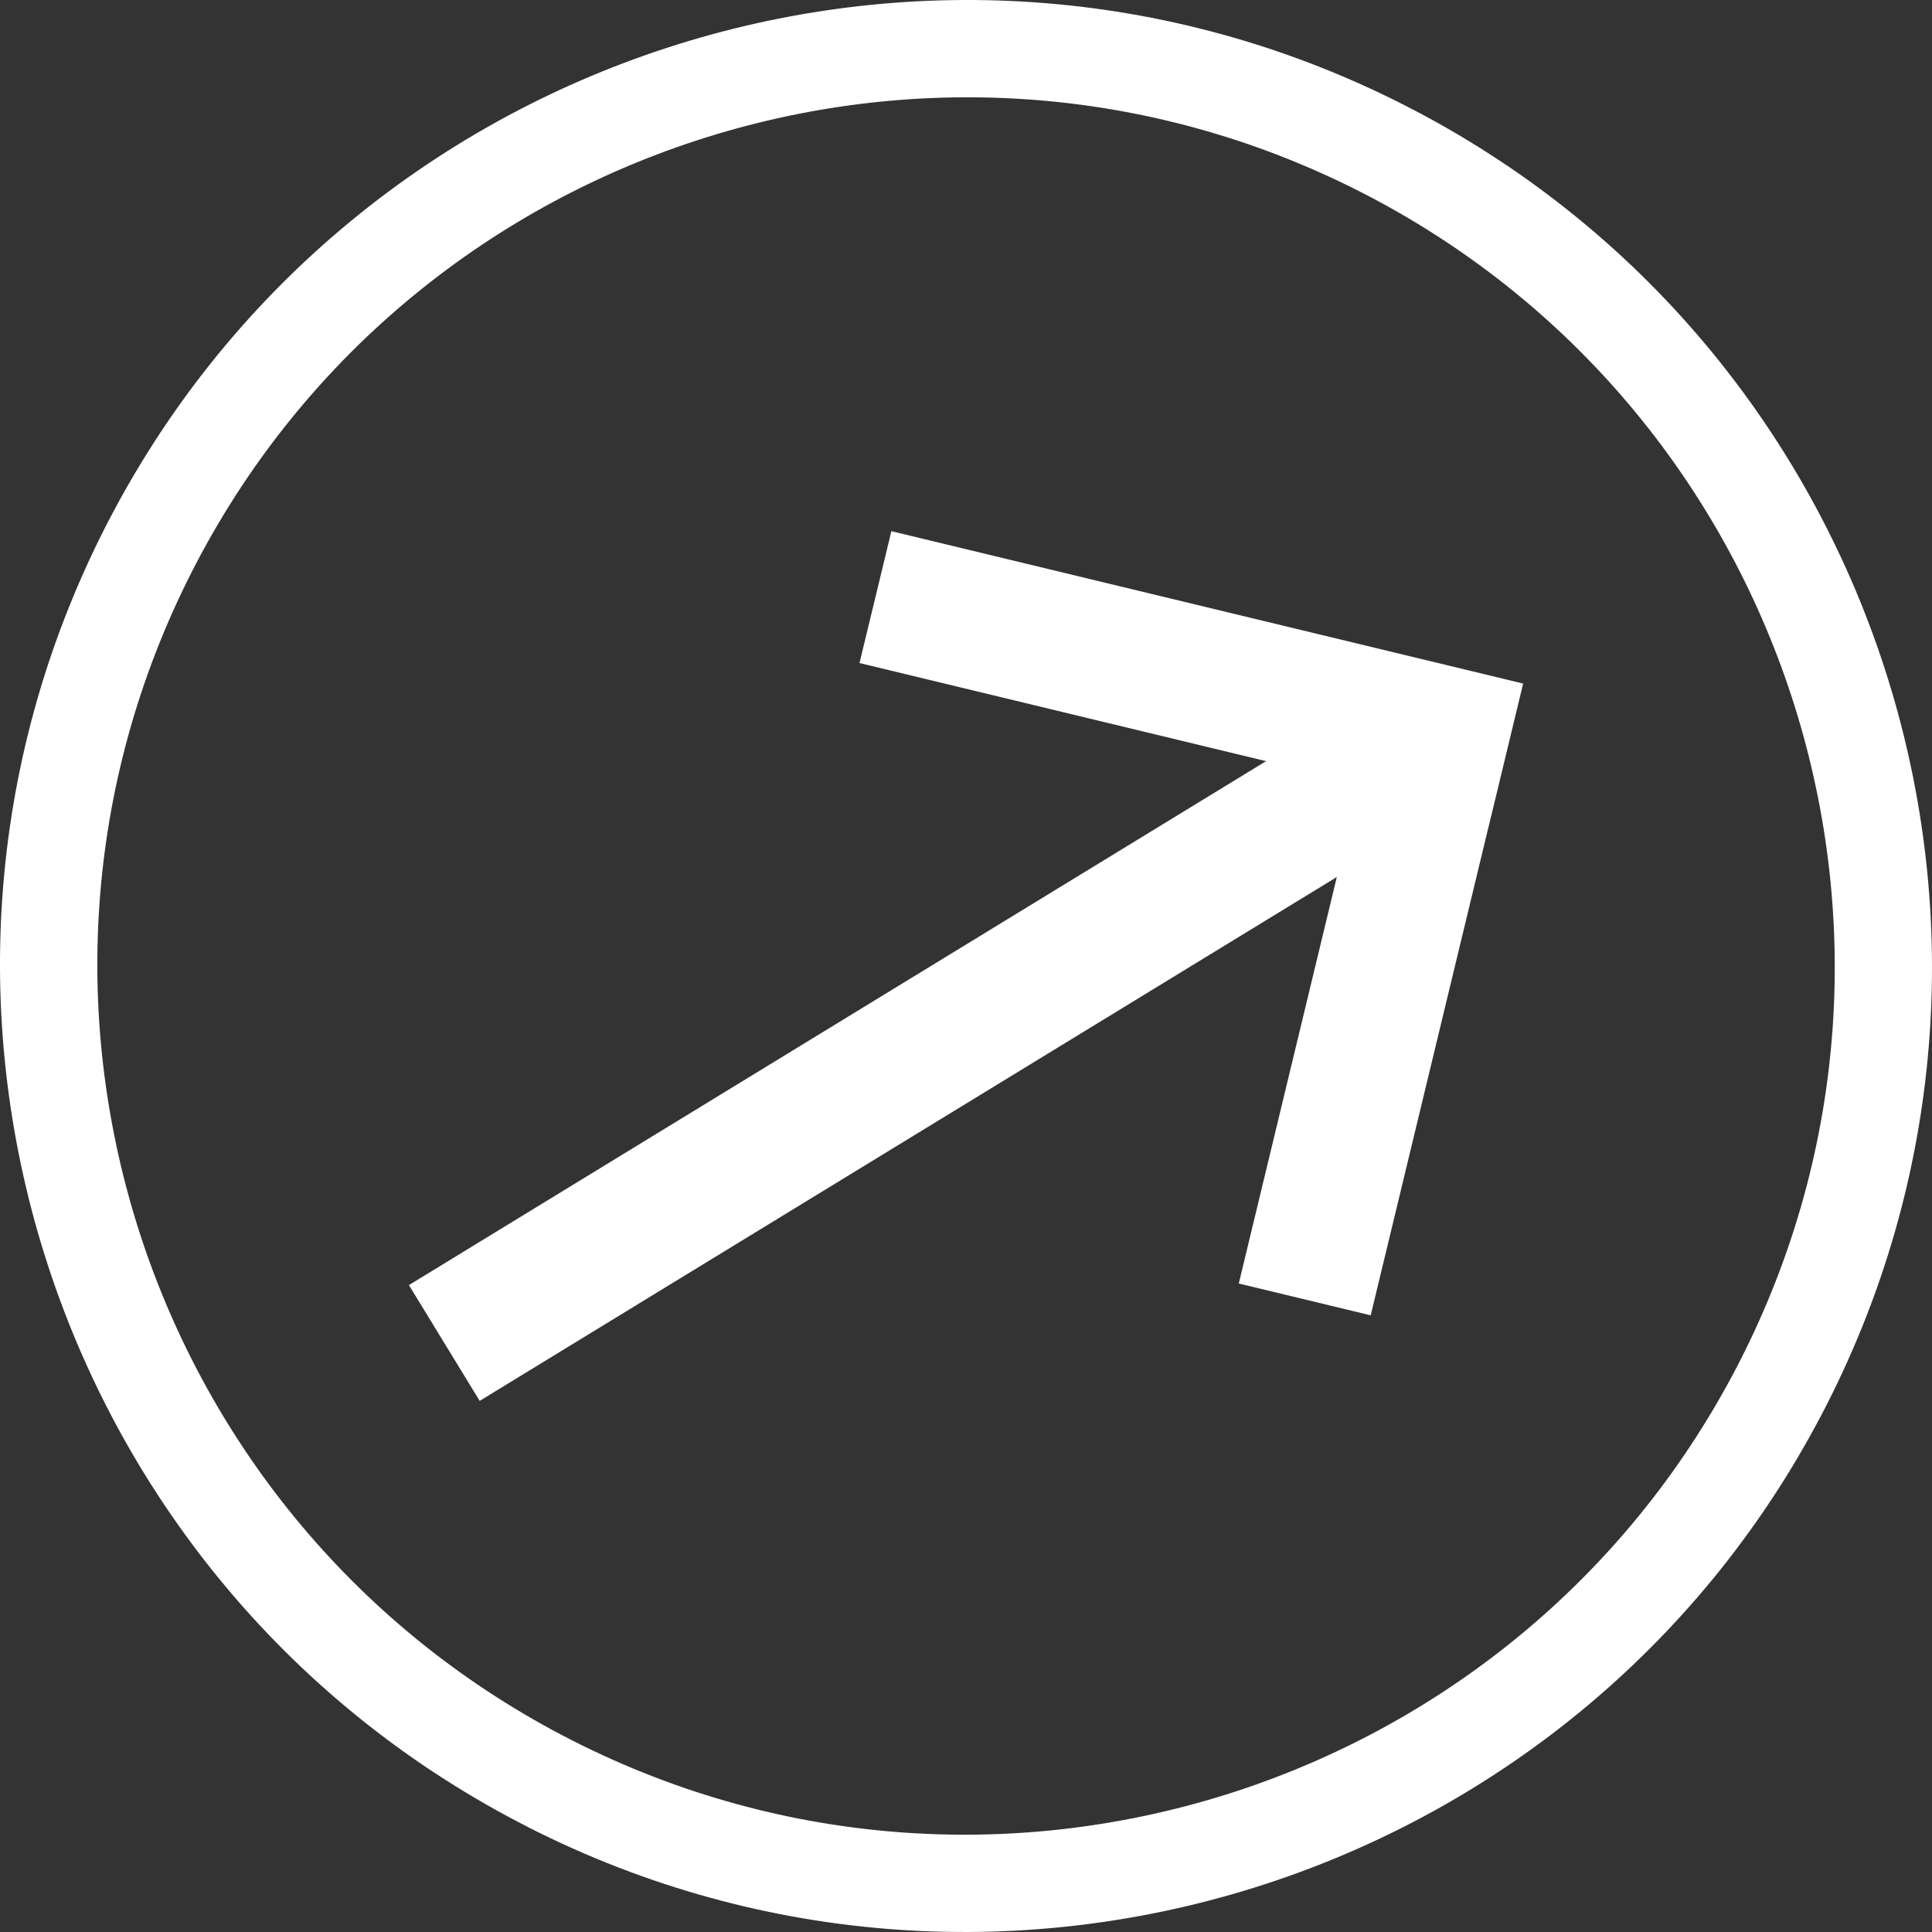 <svg width="32" height="32" viewBox="0 0 32 32" fill="none" xmlns="http://www.w3.org/2000/svg">
<rect x="0" y="0" width="32" height="32" fill="#333333" stroke="none"/>
<path d="M25.228 11.322L14.764 8.798L14.236 10.982L20.97 12.607L6.773 21.285L7.945 23.203L22.142 14.526L20.518 21.259L22.703 21.786L24.7 13.508H24.701L25.228 11.322Z" fill="white"/>
<path d="M8.75 30.264C0.884 26.267 -2.263 16.614 1.735 8.749C5.734 0.883 15.386 -2.263 23.251 1.736C31.117 5.734 34.263 15.386 30.264 23.251C26.266 31.117 16.614 34.263 8.748 30.264H8.75ZM22.522 3.172C15.448 -0.423 6.769 2.406 3.173 9.479C-0.423 16.553 2.407 25.232 9.48 28.828C16.554 32.423 25.233 29.594 28.829 22.521C32.424 15.447 29.595 6.768 22.522 3.172Z" fill="white"/>
</svg>
